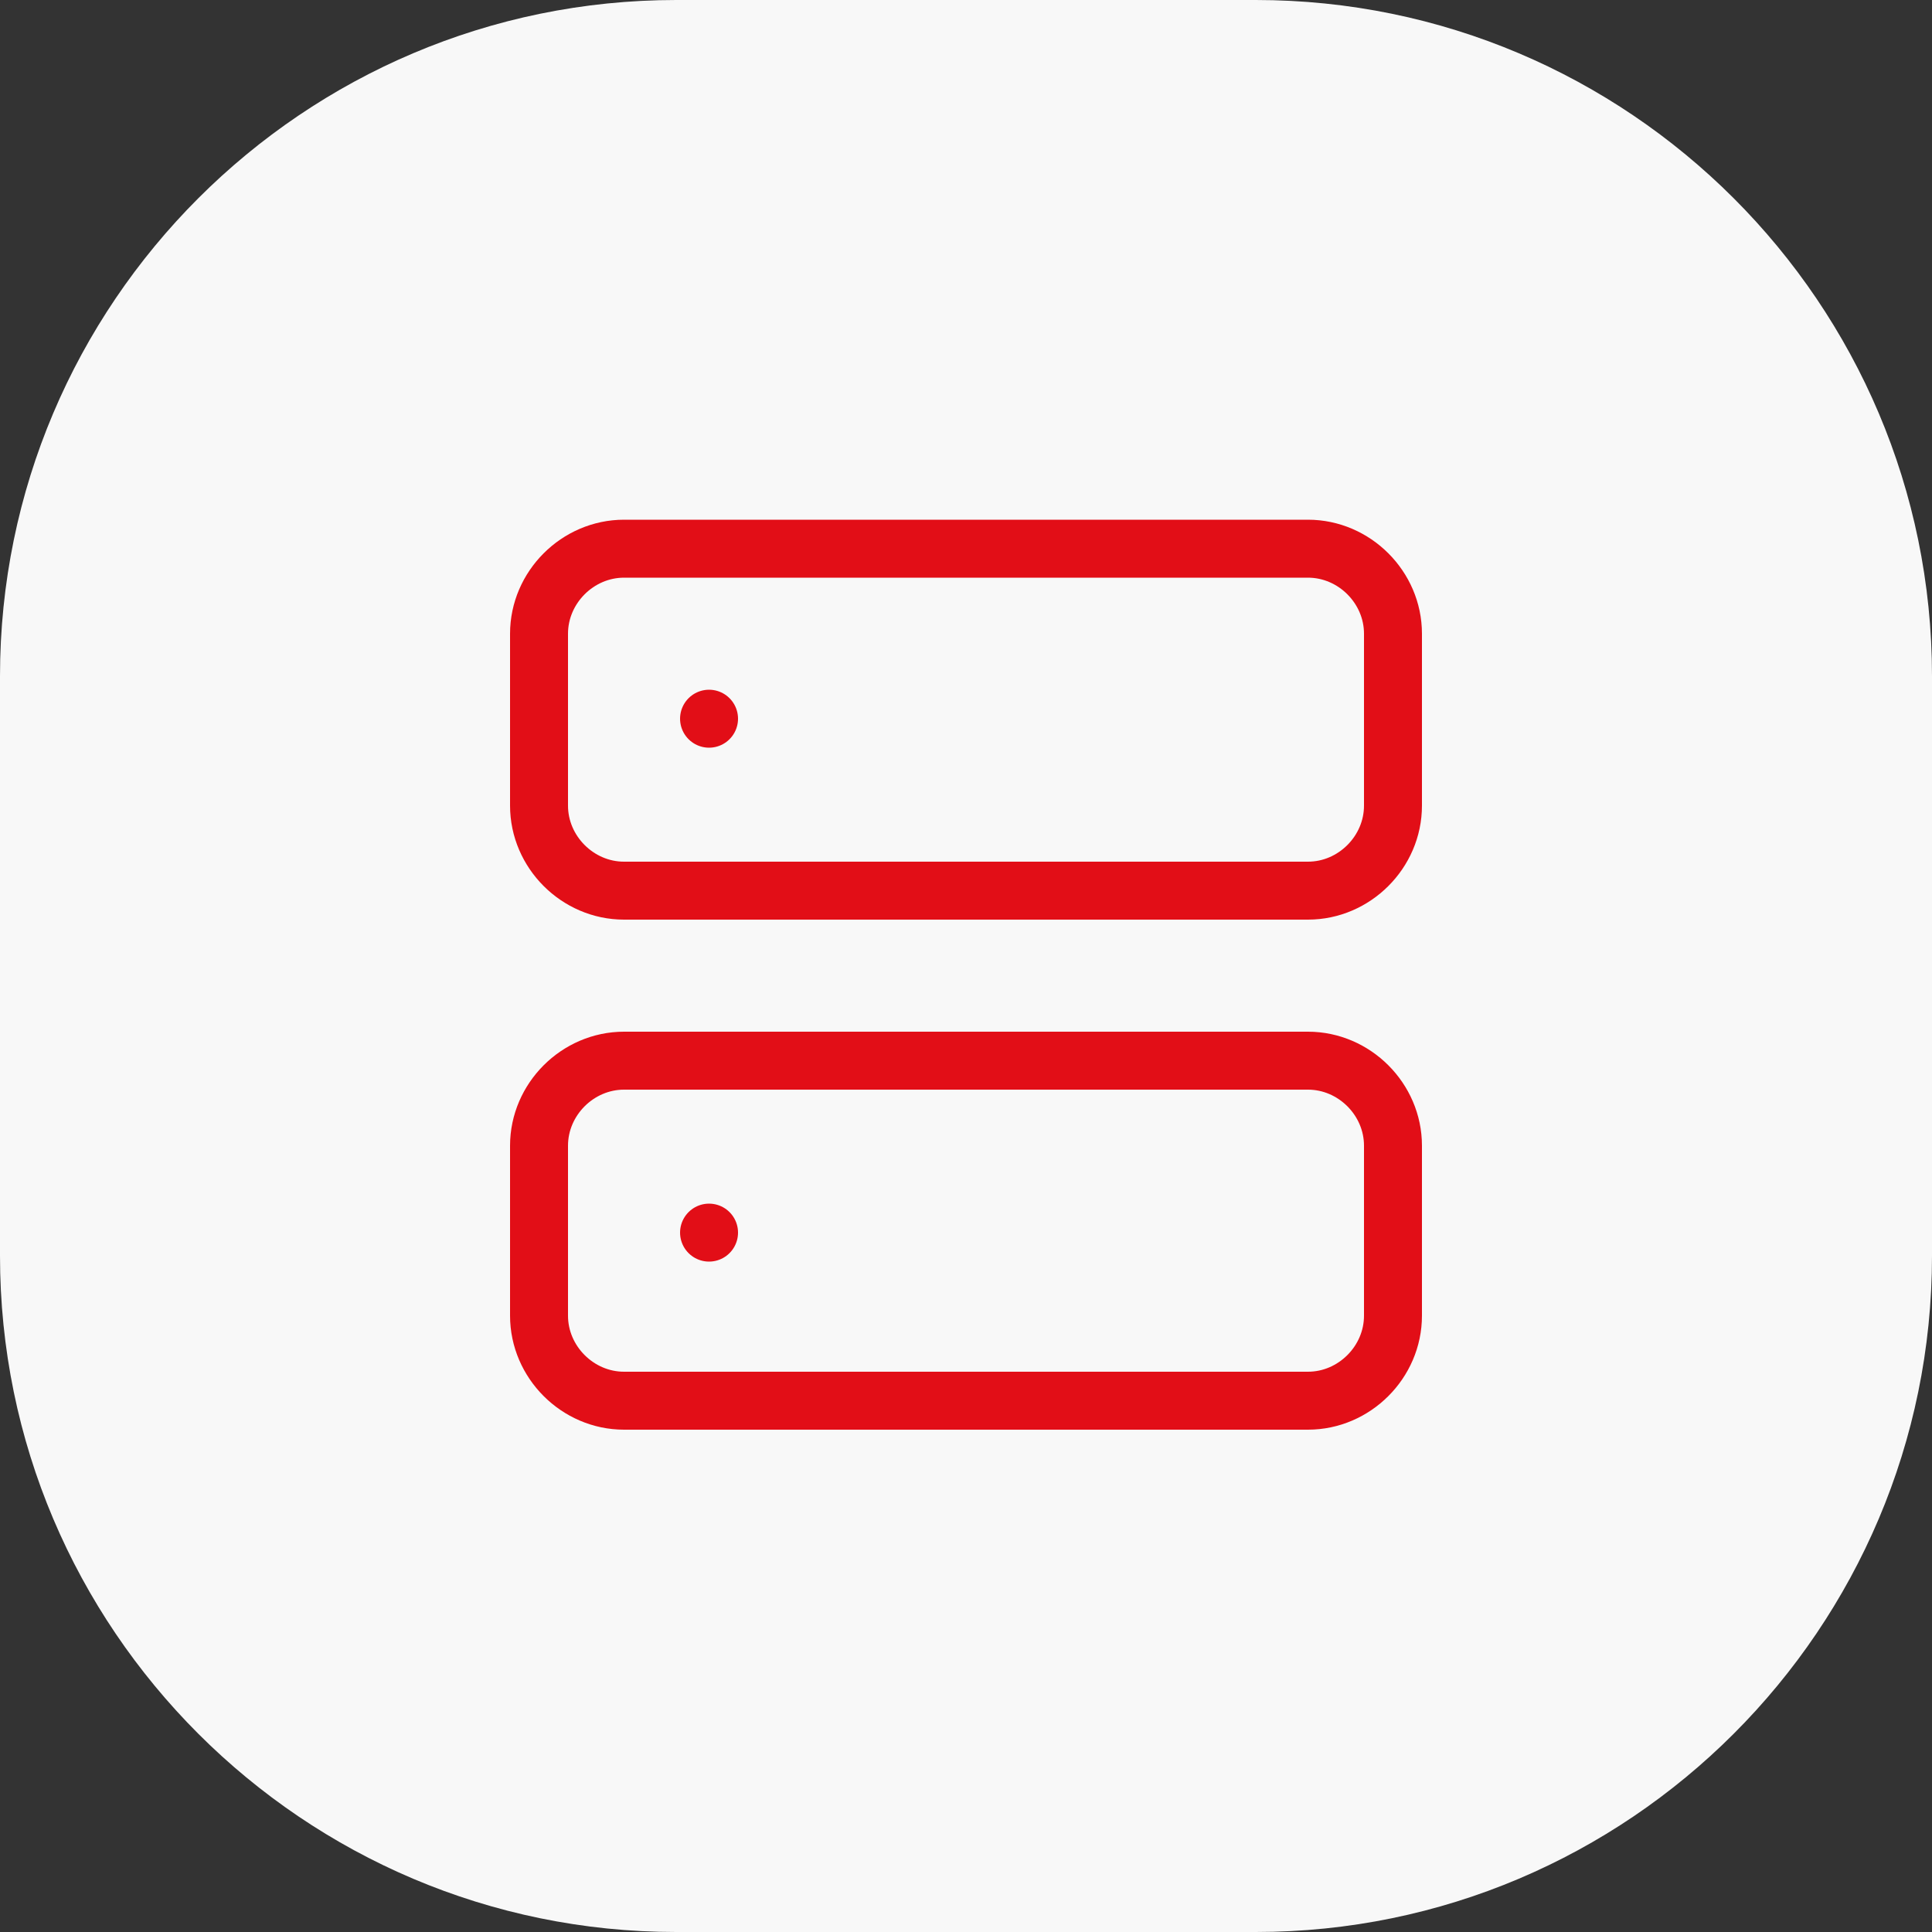 <svg xmlns="http://www.w3.org/2000/svg" xmlns:xlink="http://www.w3.org/1999/xlink" id="Laag_1" x="0px" y="0px" viewBox="0 0 100 100" style="enable-background:new 0 0 100 100;" xml:space="preserve"><rect x="0" y="0" width="100" height="100" fill="#333333" stroke="none"/><style type="text/css">	.st0{fill:#F8F8F8;}	.st1{fill:none;stroke:#E20E17;stroke-width:3;stroke-linecap:round;stroke-linejoin:round;}</style><path class="st0" d="M35,100h30c19.3,0,35-15.7,35-35V35c0-19.3-15.7-35-35-35H35C15.7,0,0,15.7,0,35v30C0,84.3,15.7,100,35,100z"></path><path class="st1" d="M32.3,28.4h35.4c2.4,0,4.4,2,4.4,4.4v8.9c0,2.4-2,4.4-4.4,4.4H32.3c-2.4,0-4.4-2-4.4-4.4v-8.9 C27.9,30.4,29.9,28.4,32.3,28.4z"></path><path class="st1" d="M32.3,54.9h35.4c2.4,0,4.4,2,4.4,4.4v8.8c0,2.4-2,4.4-4.4,4.4H32.3c-2.4,0-4.4-2-4.4-4.4v-8.8 C27.9,56.9,29.9,54.9,32.3,54.9z"></path><line class="st1" x1="36.7" y1="37.2" x2="36.7" y2="37.2"></line><line class="st1" x1="36.7" y1="63.8" x2="36.7" y2="63.8"></line></svg>
